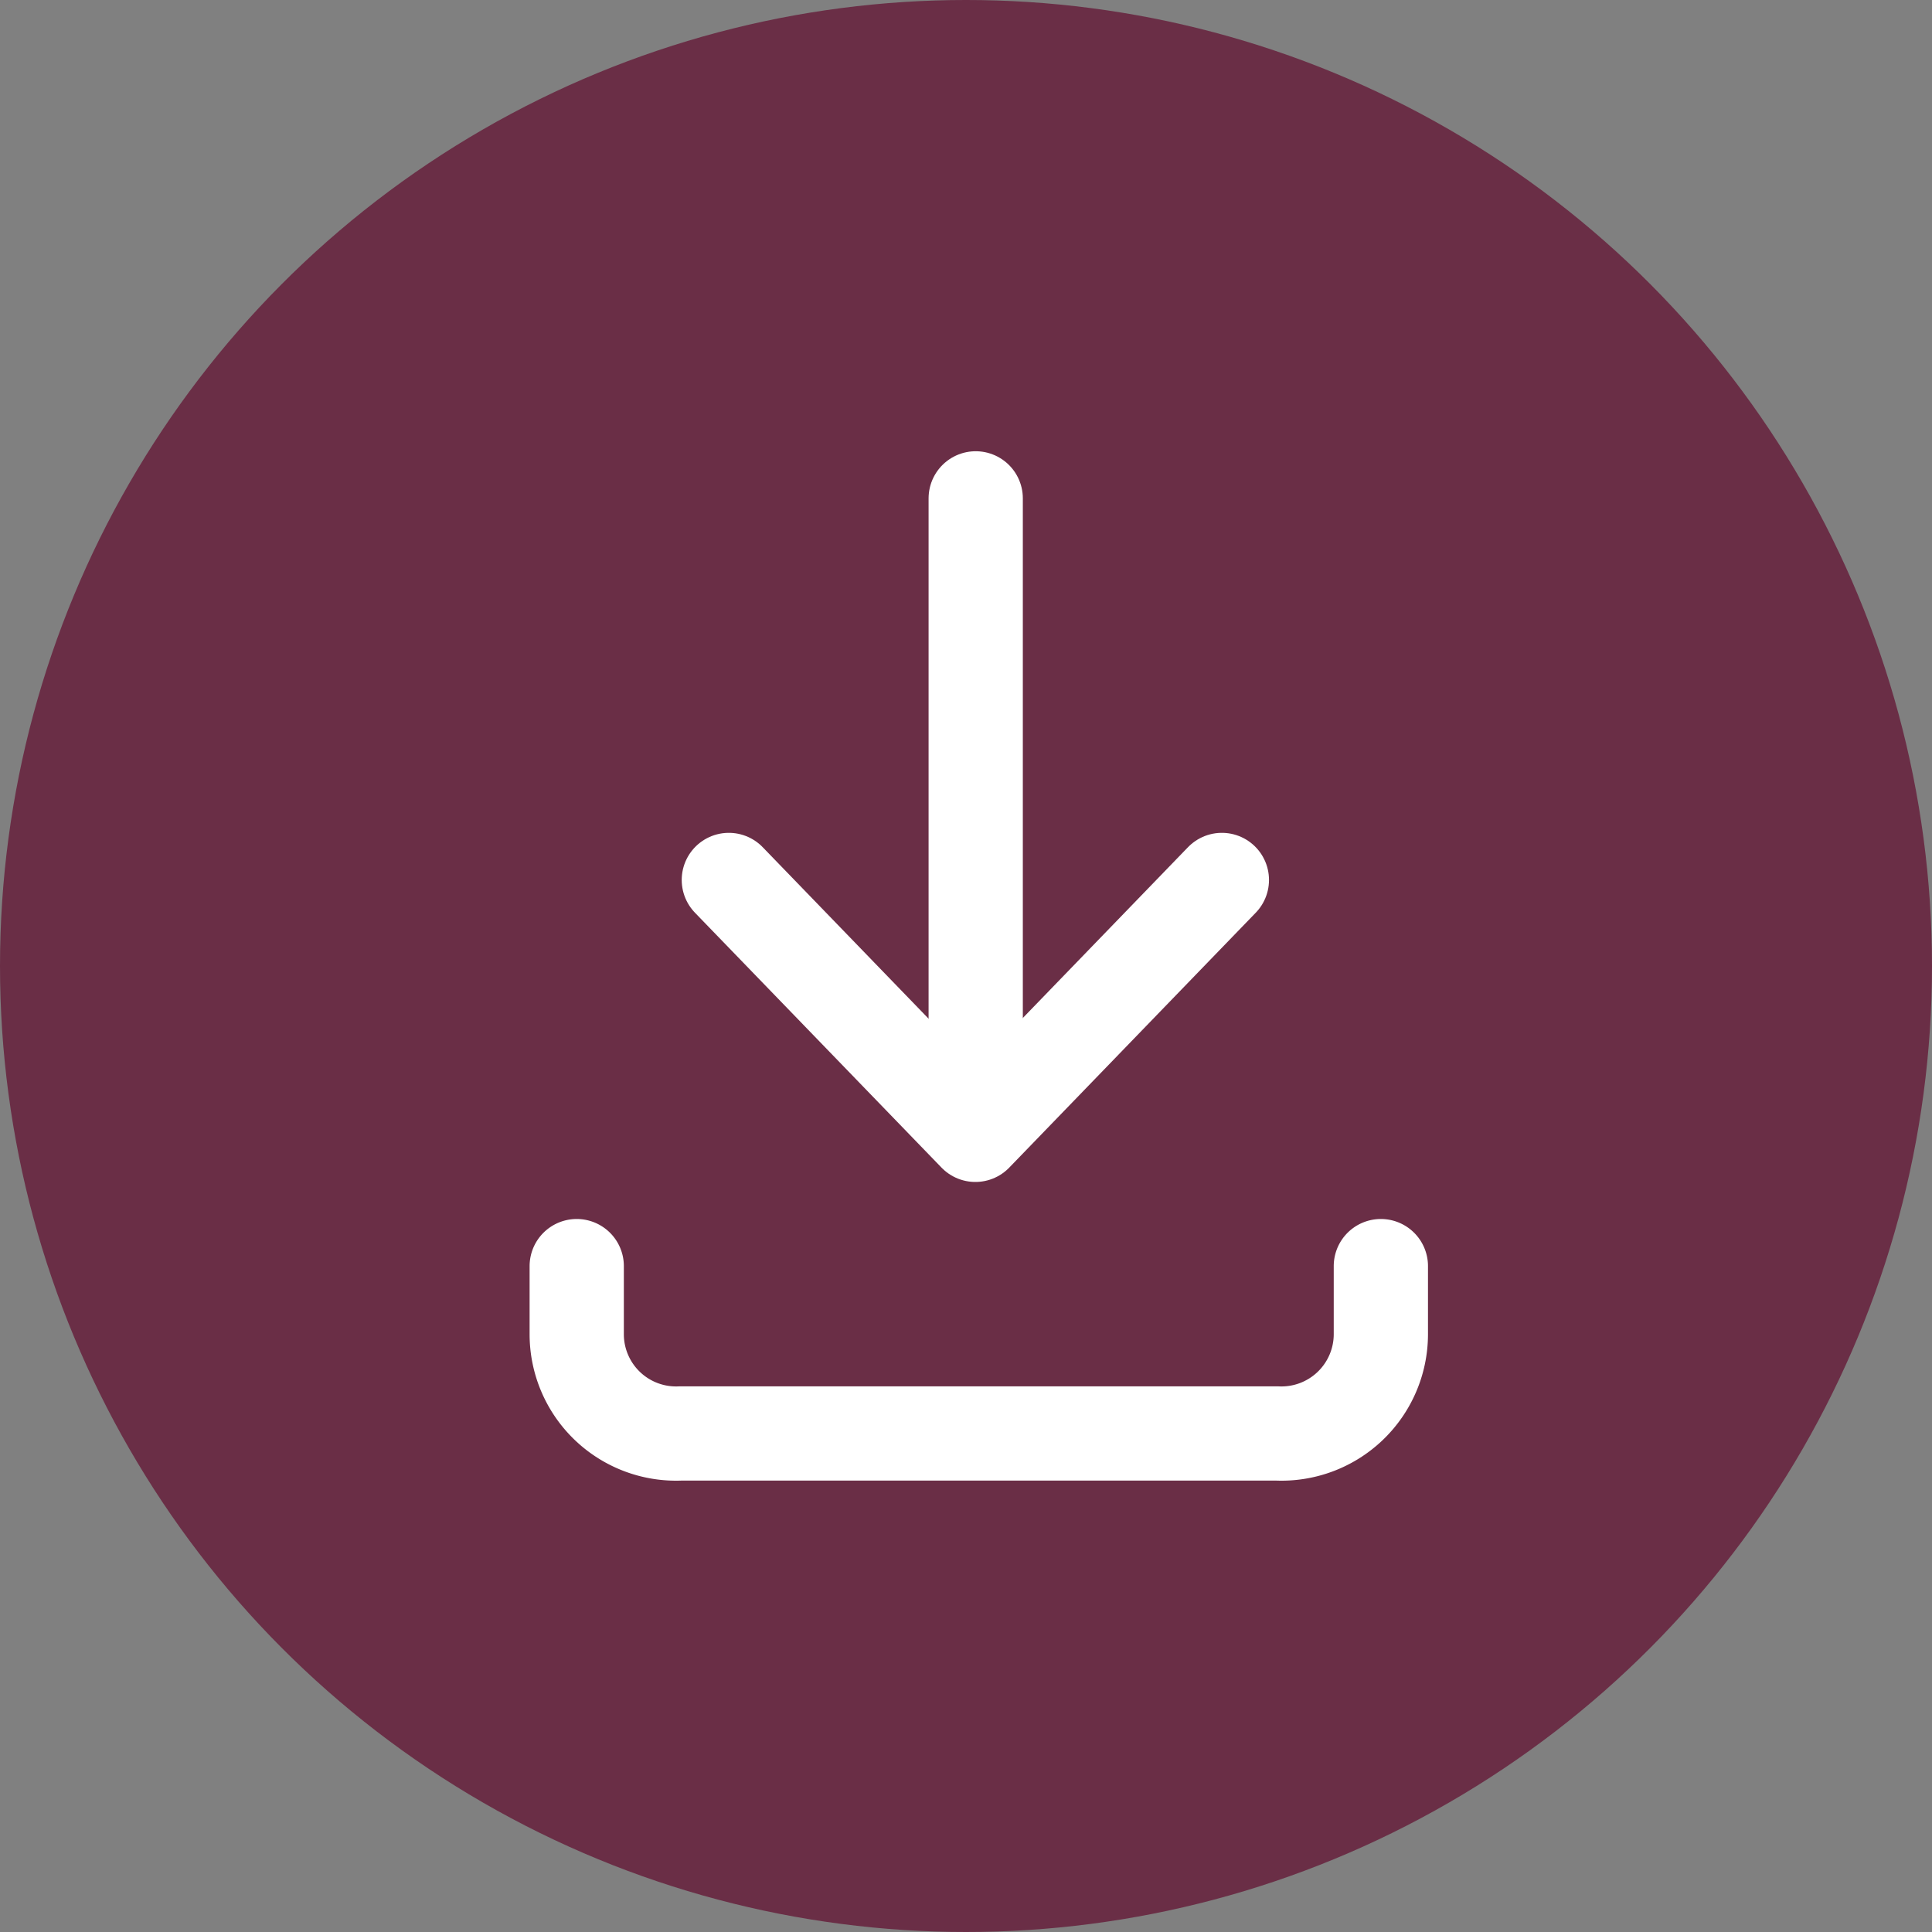 <svg xmlns="http://www.w3.org/2000/svg" width="41" height="41" viewBox="0 0 41 41">
  <rect x="0" y="0" width="41" height="41" fill="#808080" stroke="none"/>
  <g id="download_icon" transform="translate(0.271)">
    <circle id="Ellipse_67" data-name="Ellipse 67" cx="20.5" cy="20.5" r="20.5" transform="translate(-0.271)" fill="#6a2e46"/>
    <g id="Group_3946" data-name="Group 3946" transform="translate(11.968 10.576)">
      <path id="Path_1" data-name="Path 1" d="M377.065,9709.174v1.451a2.11,2.11,0,0,1-2.212,2.1H362.212a2.109,2.109,0,0,1-2.212-2.1v-1.451" transform="translate(-360 -9692.881)" fill="none" stroke="#fff" stroke-linecap="round" stroke-linejoin="round" stroke-width="2"/>
      <line id="Line_1" data-name="Line 1" y1="12.865" transform="translate(8.467)" fill="none" stroke="#fff" stroke-linecap="round" stroke-linejoin="round" stroke-width="2"/>
      <path id="Path_2" data-name="Path 2" d="M381.463,9691l-5.231,5.409L371,9691" transform="translate(-367.772 -9682.902)" fill="none" stroke="#fff" stroke-linecap="round" stroke-linejoin="round" stroke-width="2"/>
    </g>
  </g>
</svg>
